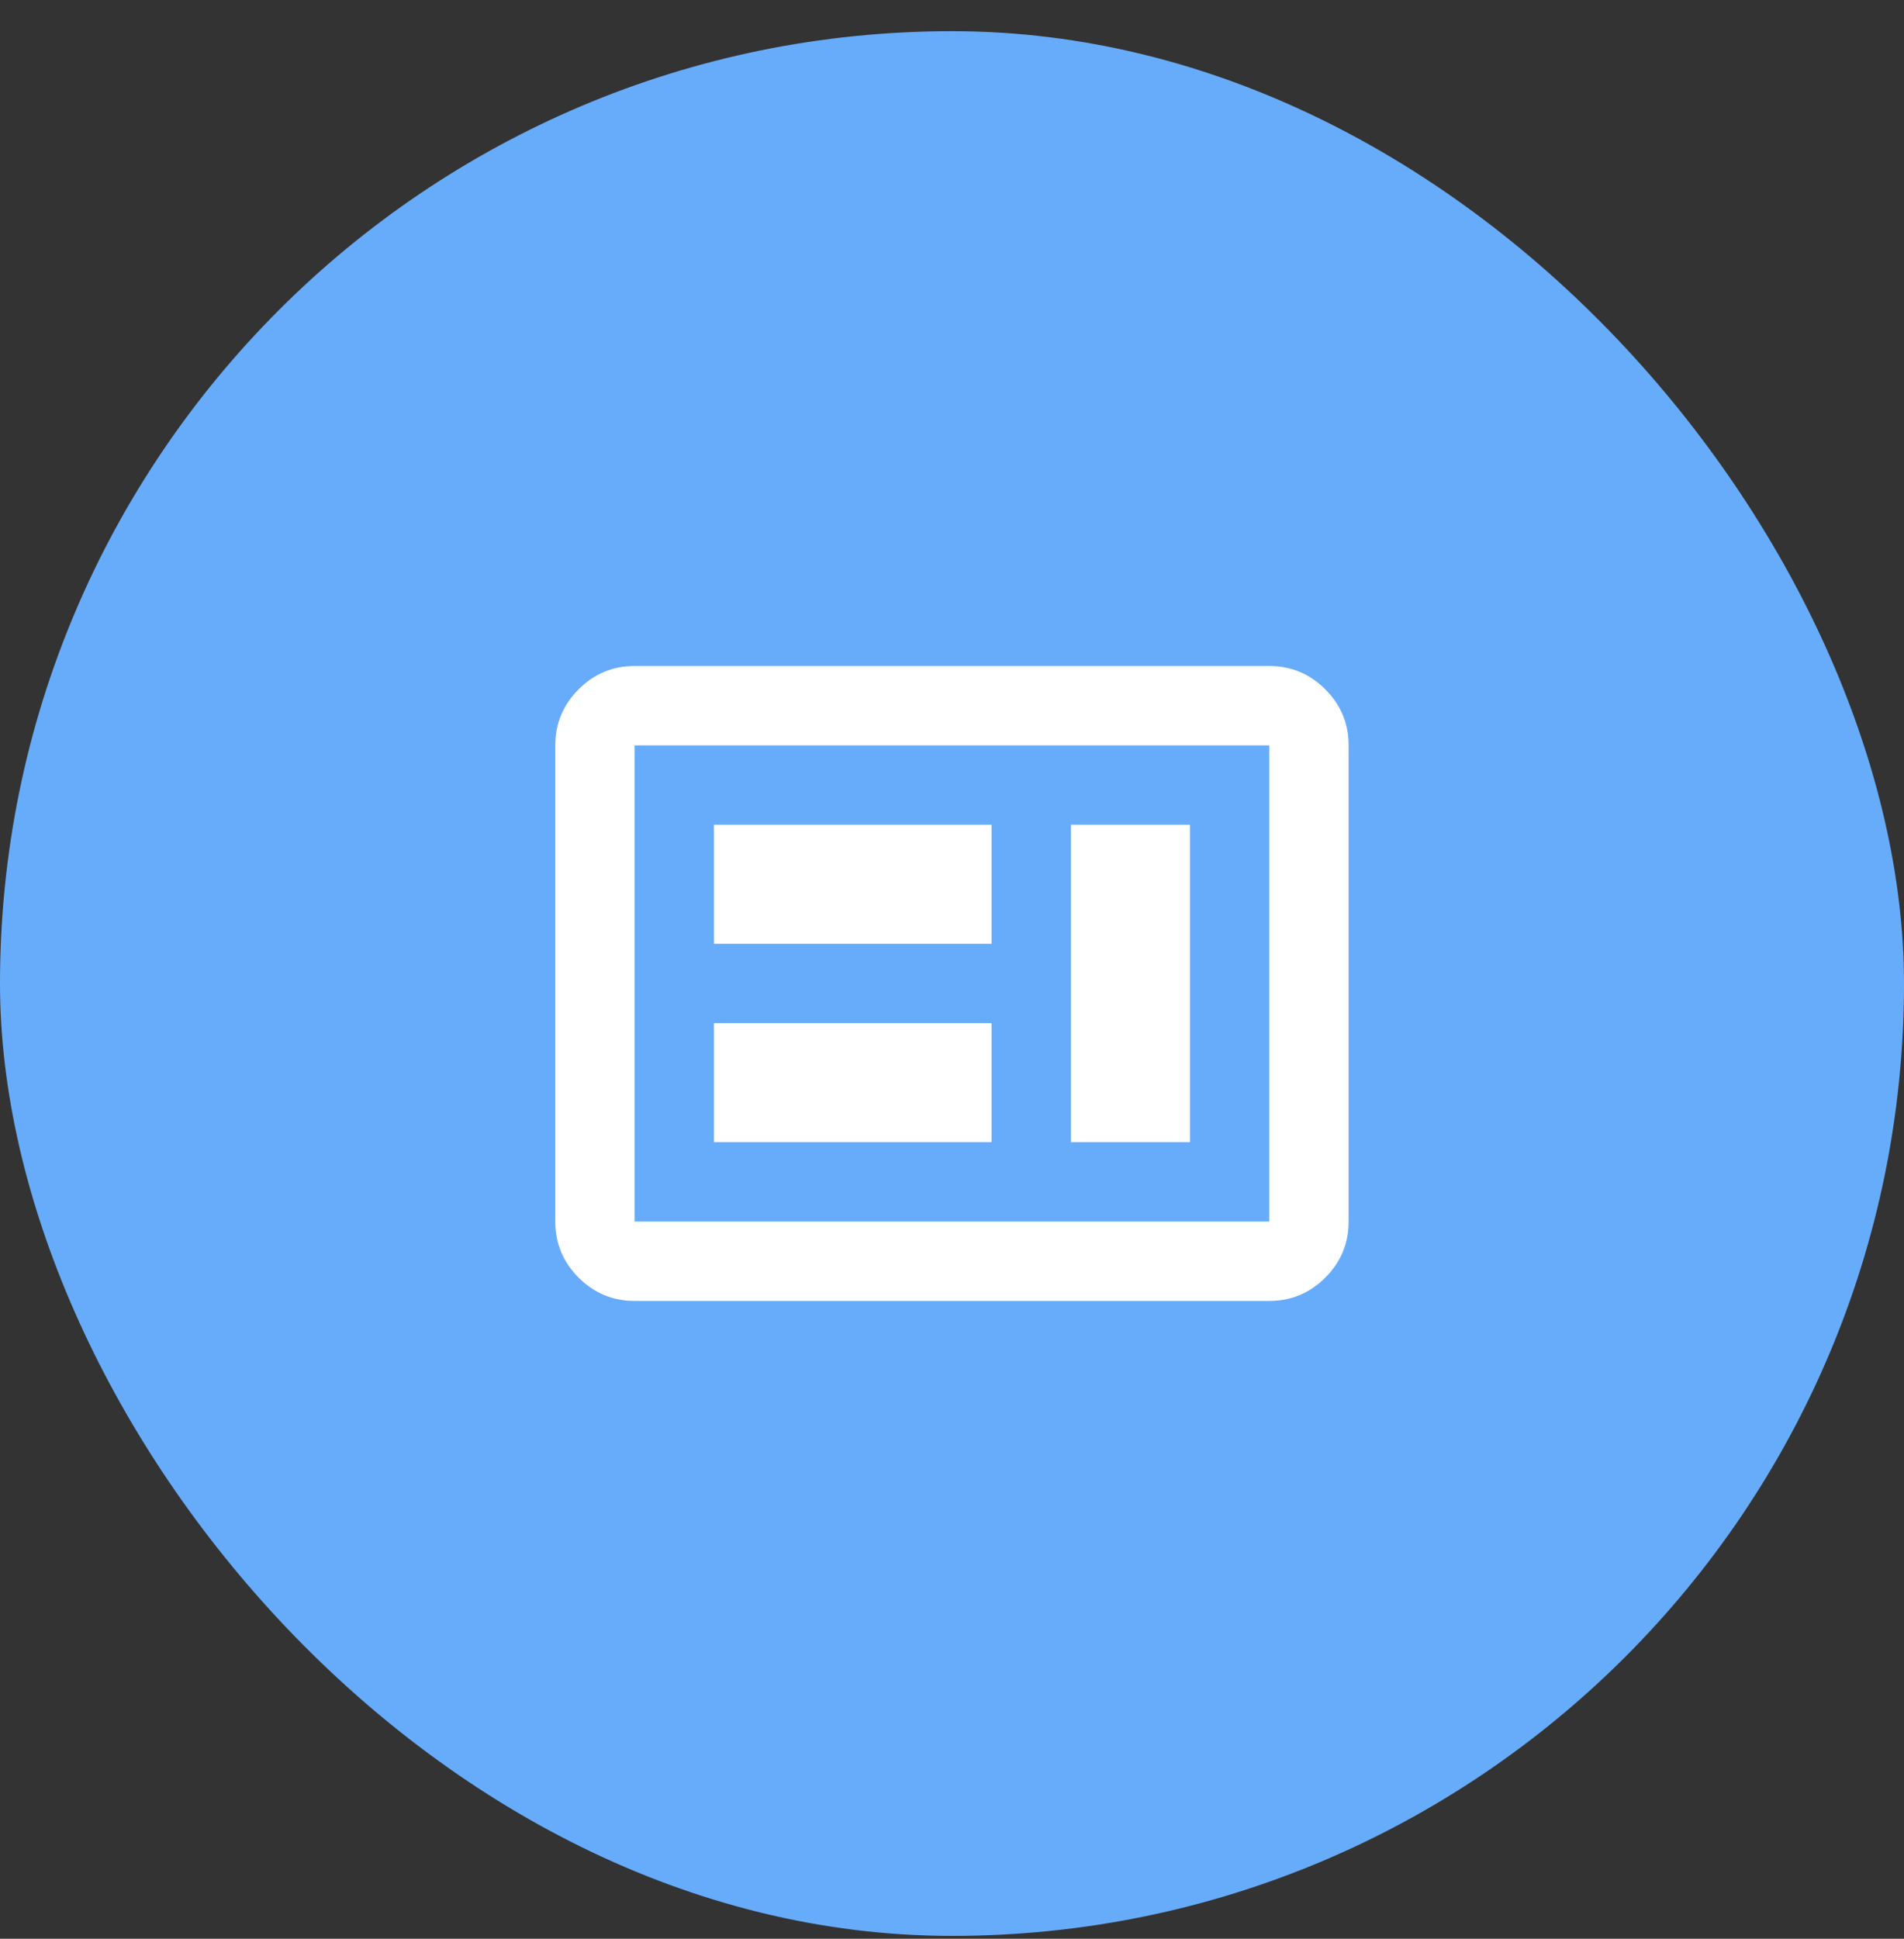 <svg width="56" height="57" viewBox="0 0 56 57" fill="none" xmlns="http://www.w3.org/2000/svg">
<rect x="0" y="0" width="56" height="57" fill="#333333" stroke="none"/>
<rect y="0.917" width="56" height="56" rx="28" fill="#67ACFB"/>
<mask id="mask0_2554_12100" style="mask-type:alpha" maskUnits="userSpaceOnUse" x="14" y="14" width="28" height="29">
<rect x="14" y="14.917" width="28" height="28" fill="#D9D9D9"/>
</mask>
<g mask="url(#mask0_2554_12100)">
<path d="M20.999 33.581H29.165V30.081H20.999V33.581ZM31.499 33.581H34.999V24.248H31.499V33.581ZM20.999 27.748H29.165V24.248H20.999V27.748ZM18.665 38.248C18.024 38.248 17.474 38.02 17.017 37.562C16.561 37.106 16.332 36.556 16.332 35.915V21.915C16.332 21.273 16.561 20.724 17.017 20.267C17.474 19.81 18.024 19.581 18.665 19.581H37.332C37.974 19.581 38.523 19.81 38.98 20.267C39.437 20.724 39.665 21.273 39.665 21.915V35.915C39.665 36.556 39.437 37.106 38.98 37.562C38.523 38.02 37.974 38.248 37.332 38.248H18.665ZM18.665 35.915H37.332V21.915H18.665V35.915Z" fill="white"/>
</g>
</svg>
